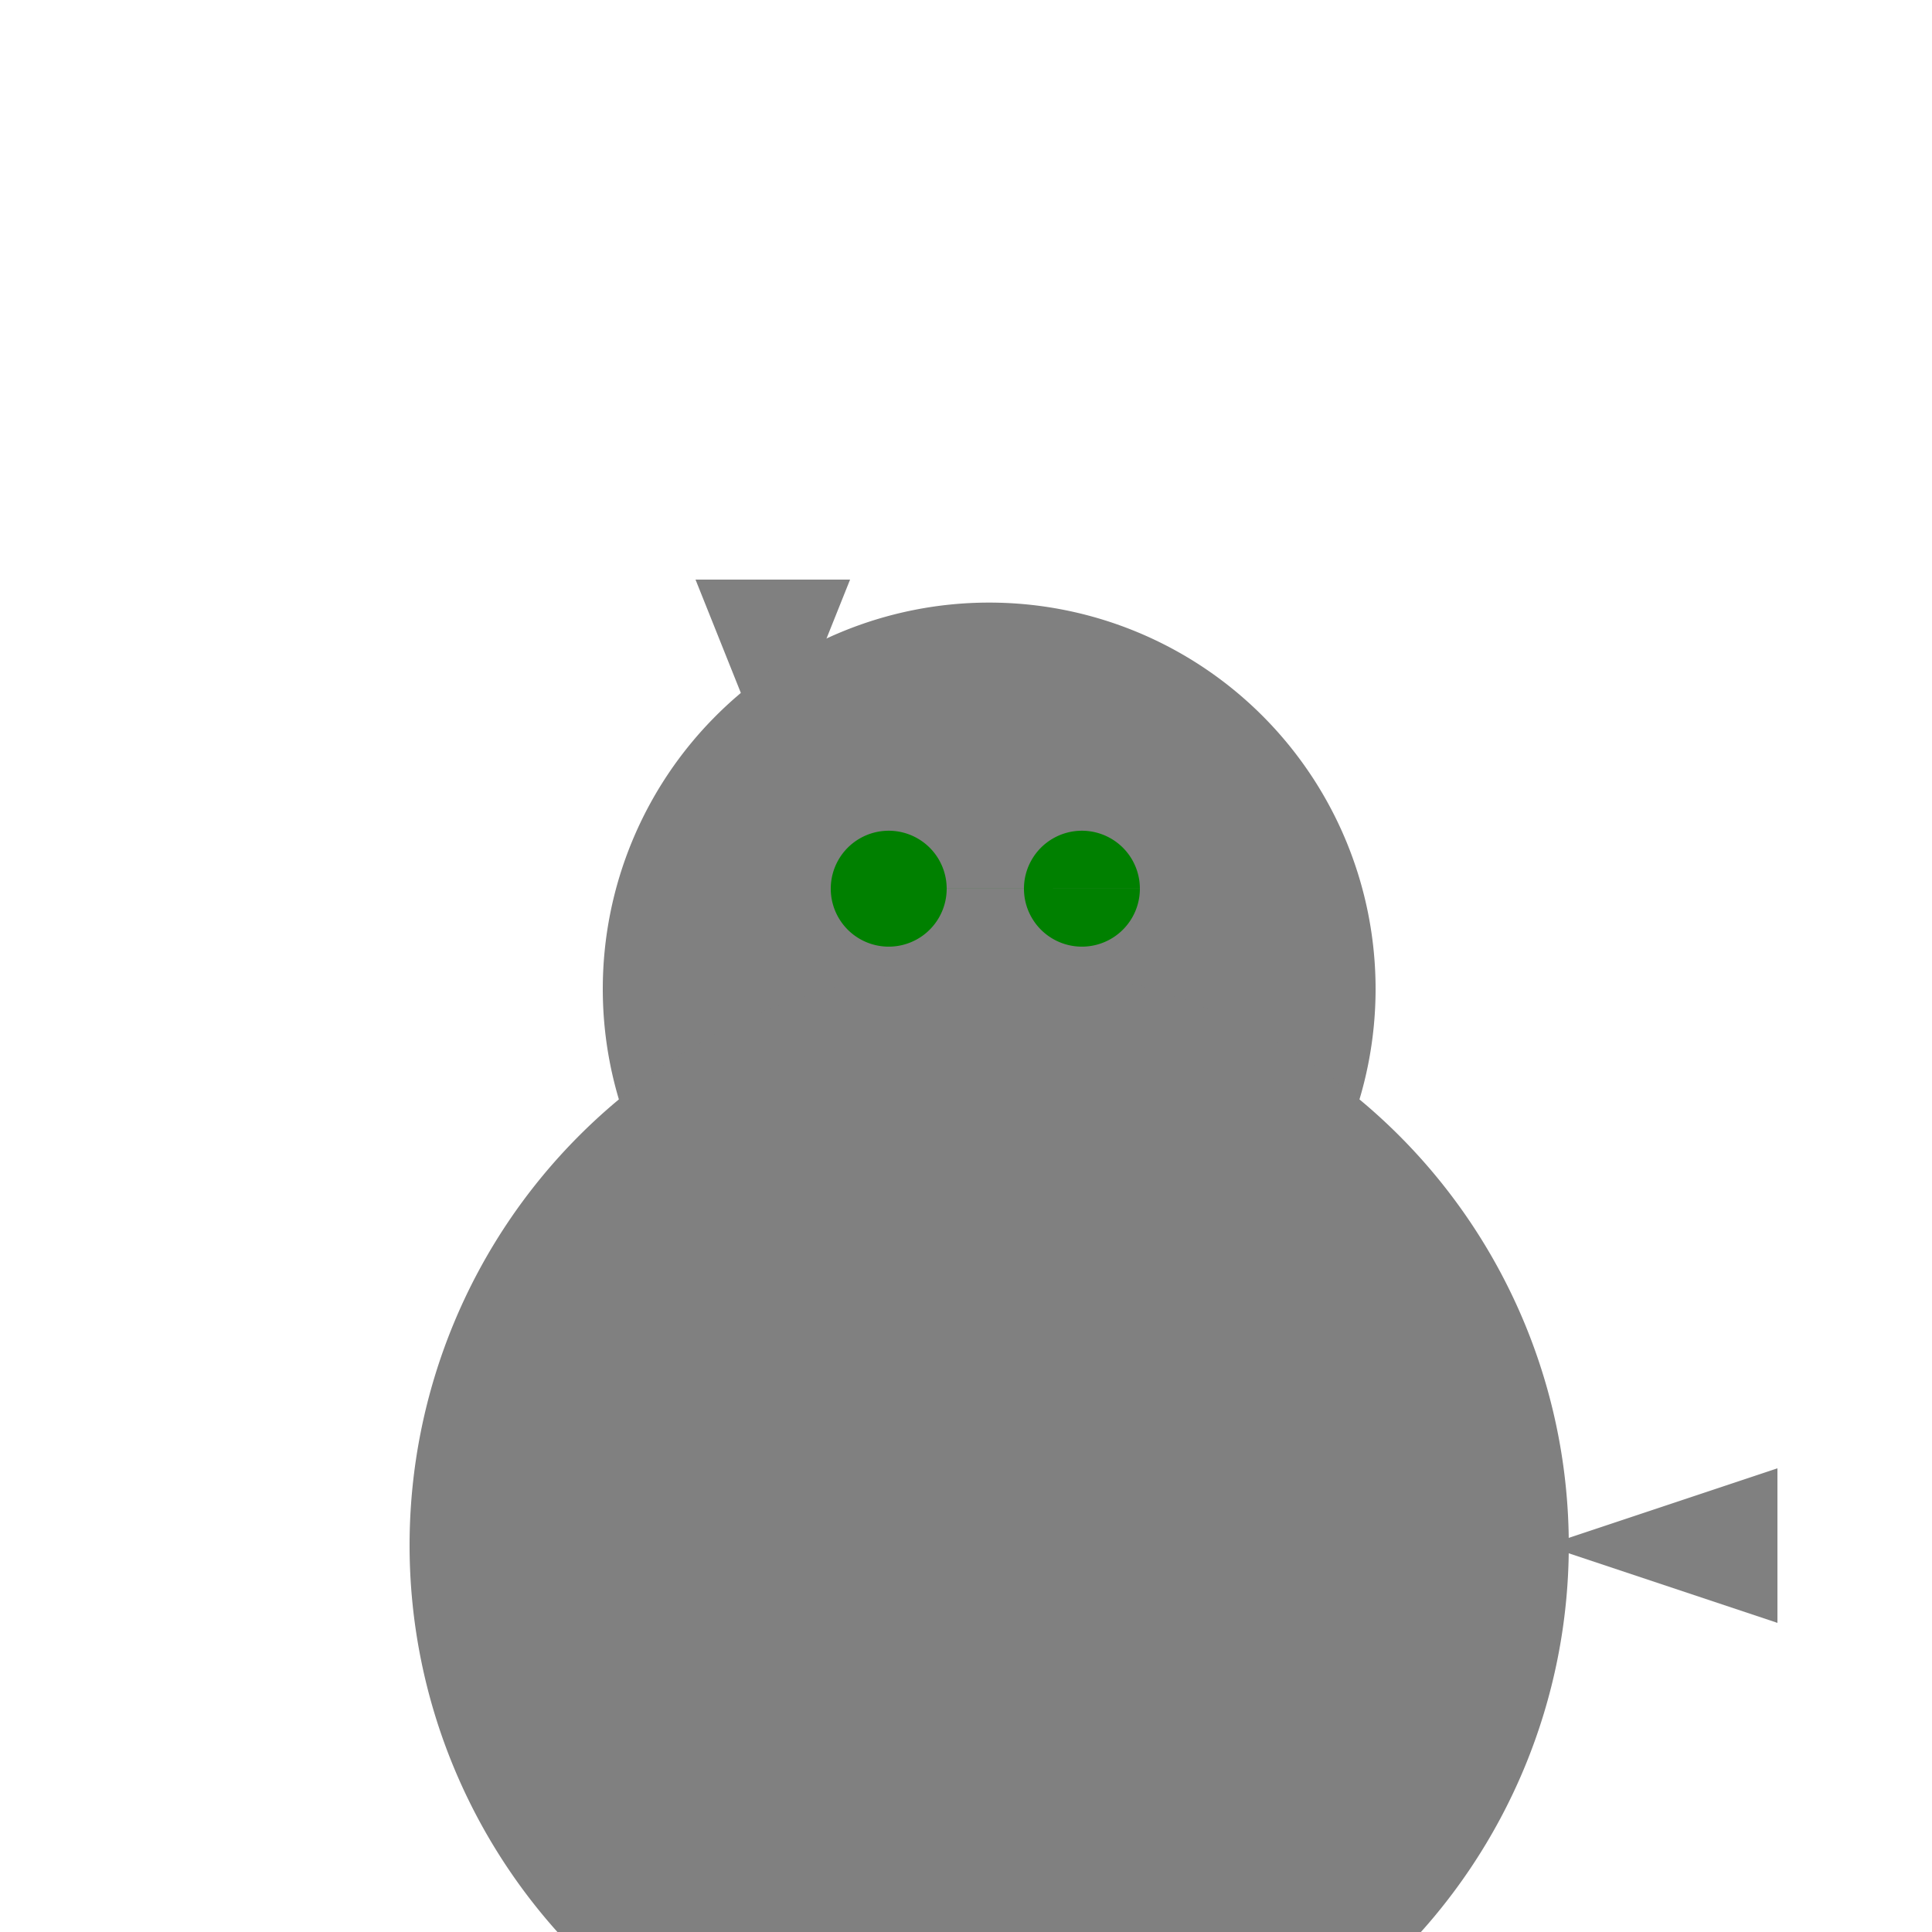 <!--

Generated by DrawGPT.
Free, open source, AI generated images in SVG, PNG, and HTML Canvas format.
https://drawgpt.ai

Created: 2023-12-28T09:11:11.479Z
Link: https://drawgpt.ai/prompt/144065/

-->
<svg xmlns="http://www.w3.org/2000/svg" xmlns:xlink="http://www.w3.org/1999/xlink" width="500" height="500"><defs/><g><path fill="gray" stroke="none" paint-order="stroke fill markers" d=" M 200 200 L 180 150 L 220 150 Z"/><path fill="gray" stroke="none" paint-order="stroke fill markers" d=" M 356 256 A 100 100 0 1 1 356 255.9"/><path fill="green" stroke="none" paint-order="stroke fill markers" d=" M 245 230 A 15 15 0 1 1 245 229.985 L 295 230 A 15 15 0 1 1 295 229.985"/><path fill="pink" stroke="none" paint-order="stroke fill markers" d=" M 256 260 L 245 290 L 267 290 Z"/><path fill="pink" stroke="none" paint-order="stroke fill markers" d=" M 245 290 L 267 290 L 256 300 Z"/><path fill="gray" stroke="none" paint-order="stroke fill markers" d=" M 406 400 A 150 150 0 1 1 406 399.85"/><path fill="gray" stroke="none" paint-order="stroke fill markers" d=" M 180 450 L 180 500 L 230 500 L 230 450 Z"/><path fill="gray" stroke="none" paint-order="stroke fill markers" d=" M 330 450 L 330 500 L 280 500 L 280 450 Z"/><path fill="gray" stroke="none" paint-order="stroke fill markers" d=" M 400 400 L 460 380 L 460 420 Z"/></g></svg>